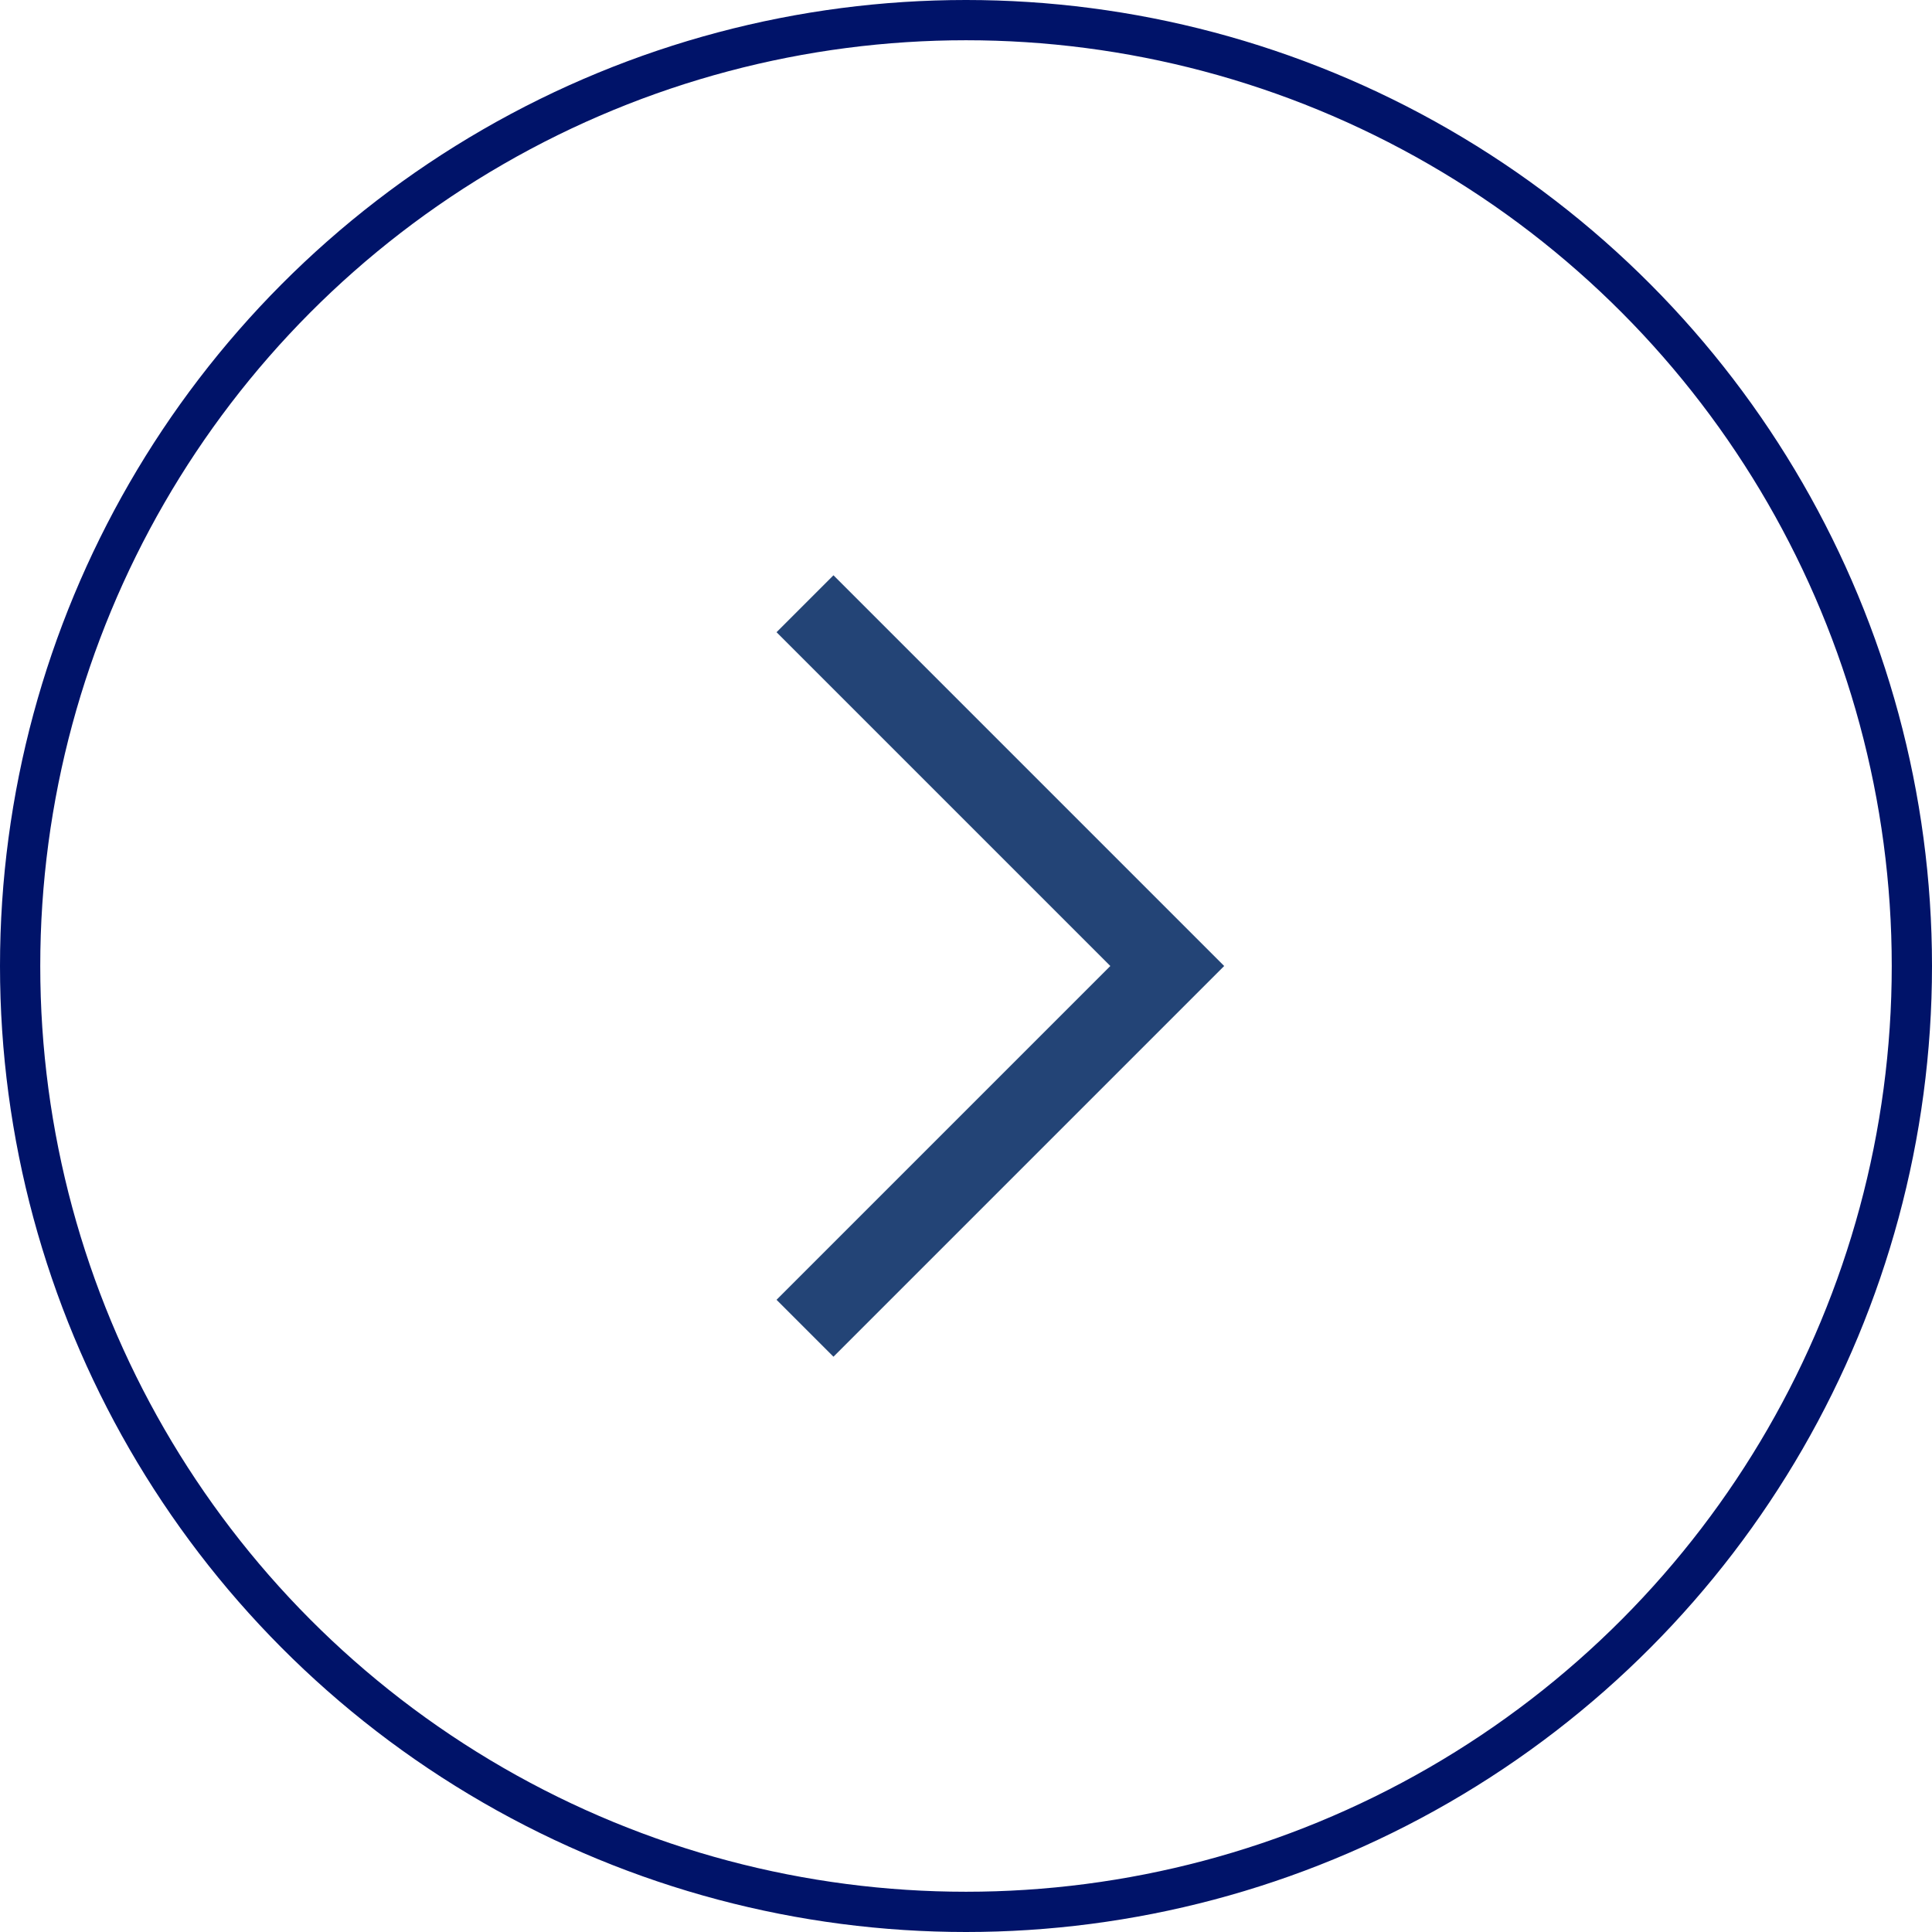 <?xml version="1.0" encoding="UTF-8"?> <svg xmlns="http://www.w3.org/2000/svg" width="48" height="48" viewBox="0 0 48 48" fill="none"><circle cx="24" cy="24" r="23.5" stroke="#001369"></circle><path d="M20 33L29 24L20 15" stroke="#234476" stroke-width="2"></path></svg> 